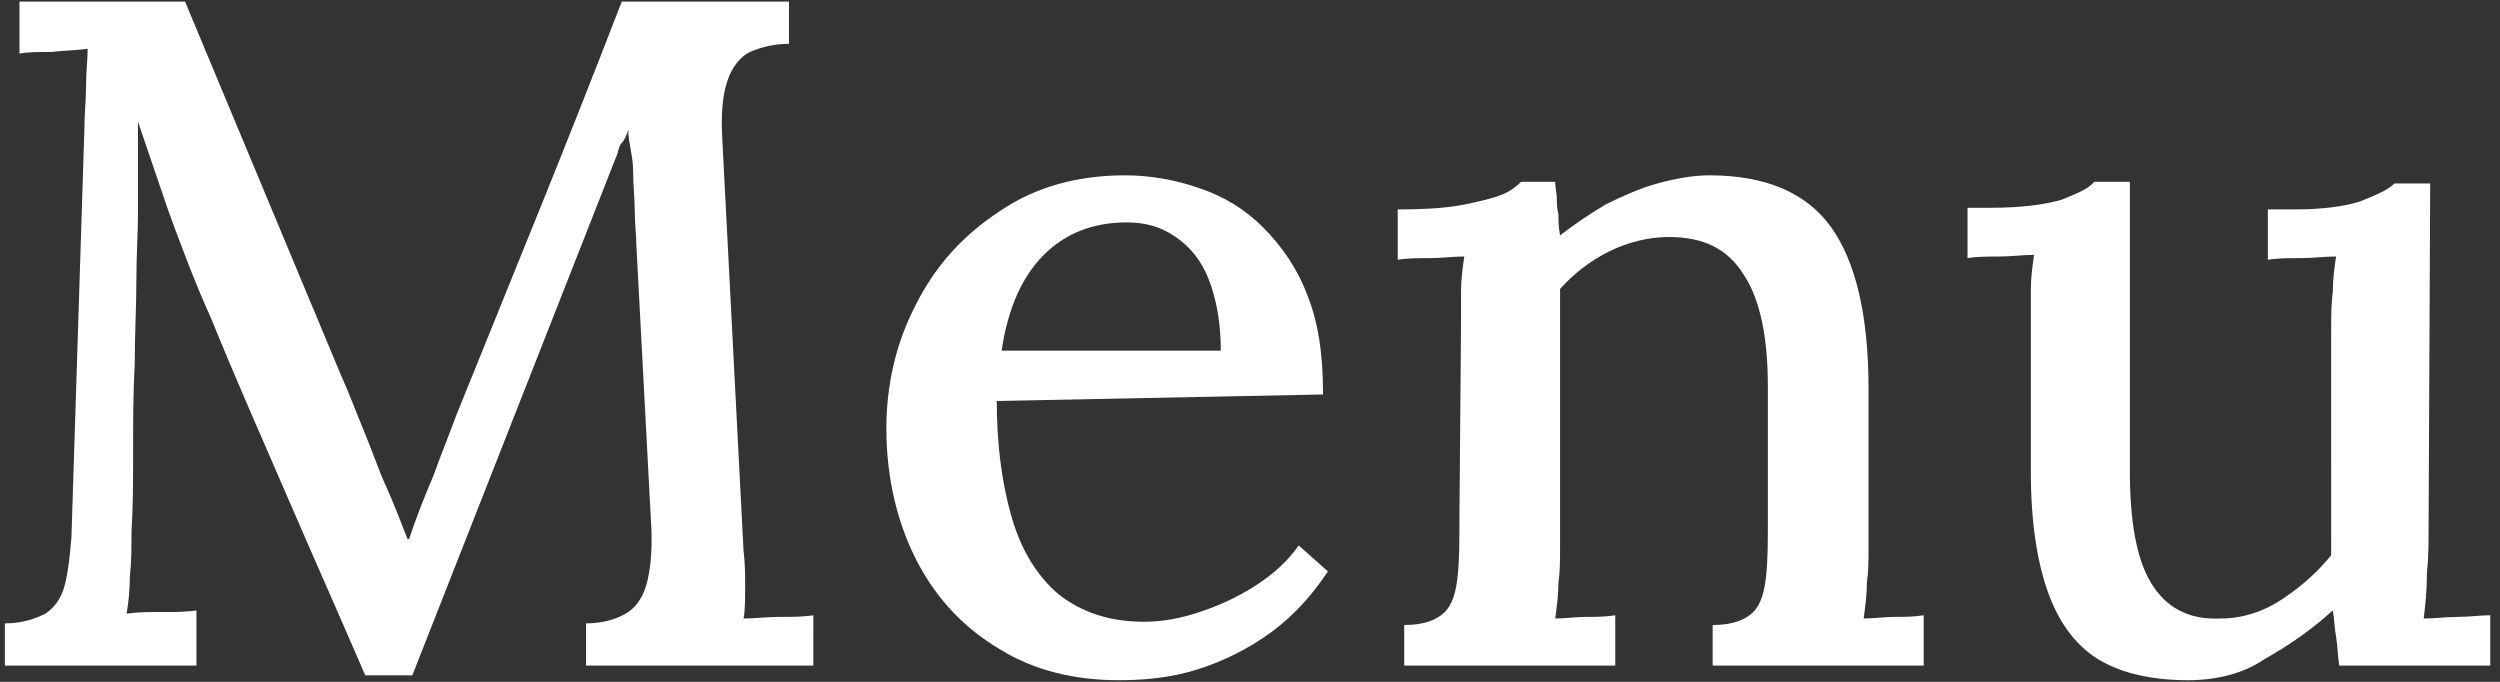 <?xml version="1.0" encoding="utf-8"?>
<!-- Generator: Adobe Illustrator 26.1.0, SVG Export Plug-In . SVG Version: 6.00 Build 0)  -->
<svg version="1.1" id="レイヤー_1" xmlns="http://www.w3.org/2000/svg" xmlns:xlink="http://www.w3.org/1999/xlink" x="0px"
	 y="0px" viewBox="0 0 154 42" style="enable-background:new 0 0 154 42;" xml:space="preserve">
<rect x="0" y="0" width="154" height="42" fill="#333333" stroke="none"/>
<style type="text/css">
	.st0{fill:#FFFFFF;}
</style>
<g>
	<path class="st0" d="M22.5,41.6c-1.6-3.7-3.2-7.3-4.8-11c-1.6-3.7-3.2-7.3-4.7-11c-0.5-1.1-1-2.3-1.5-3.6c-0.5-1.3-1-2.6-1.5-4.1
		C9.5,10.4,9,9,8.5,7.5c0,1,0,2,0,2.9c0,0.9,0,1.8,0,2.7c0,1.2-0.1,2.6-0.1,4.2c0,1.6-0.1,3.3-0.1,5.1c-0.1,1.8-0.1,3.6-0.1,5.3
		c0,1.8,0,3.5-0.1,5.1c0,0.9,0,1.8-0.1,2.7c0,0.9-0.1,1.7-0.2,2.3c0.7-0.1,1.4-0.1,2.2-0.1c0.8,0,1.5,0,2.1-0.1V41H0.3v-2.6
		c1.1,0,1.9-0.3,2.5-0.6c0.6-0.4,1-1,1.2-1.8c0.2-0.8,0.3-1.7,0.4-2.9L5.2,7.9c0-0.9,0.1-1.7,0.1-2.6c0-0.9,0.1-1.6,0.1-2.3
		C4.8,3.1,4,3.1,3.2,3.2c-0.8,0-1.5,0-2,0.1V0.1h10.2l9.6,23c0.5,1.1,0.9,2.2,1.4,3.4c0.5,1.2,0.9,2.4,1.4,3.5
		c0.5,1.1,0.9,2.2,1.3,3.2h0.1c0.4-1.2,0.9-2.5,1.5-3.9c0.5-1.4,1-2.6,1.4-3.7c1.7-4.2,3.4-8.4,5.1-12.6c1.7-4.2,3.4-8.5,5.1-12.9
		h10.3v2.6c-0.9,0-1.7,0.2-2.4,0.5c-0.6,0.3-1.1,0.9-1.4,1.8c-0.3,0.9-0.4,2.1-0.3,3.7l1.3,25.2c0.1,0.8,0.1,1.5,0.1,2.3
		c0,0.7,0,1.4-0.1,1.9c0.7,0,1.5-0.1,2.2-0.1c0.8,0,1.5,0,2.1-0.1V41H36.1v-2.6c1.1,0,2-0.3,2.6-0.7c0.6-0.4,1-1.1,1.2-2
		c0.2-0.9,0.3-2.1,0.2-3.6l-0.9-17c0-0.6-0.1-1.3-0.1-2.1c0-0.8-0.1-1.6-0.1-2.5S38.7,8.8,38.7,8c-0.1,0.3-0.2,0.6-0.4,0.8
		s-0.2,0.6-0.4,1L25.4,41.6H22.5z"/>
	<path class="st0" d="M68.9,41.9c-2.7,0-5.2-0.6-7.3-1.9c-2.2-1.3-3.9-3.1-5.1-5.4s-1.9-5.1-1.9-8.2c0-2.7,0.6-5.3,1.8-7.6
		c1.2-2.4,2.9-4.3,5.2-5.8c2.2-1.5,4.8-2.2,7.7-2.2c1.6,0,3.2,0.3,4.6,0.8c1.5,0.5,2.8,1.3,3.9,2.4c1.1,1.1,2.1,2.5,2.7,4.1
		c0.7,1.7,1,3.7,1,6.2l-20.1,0.4c0,2.6,0.3,5,0.9,7.1c0.6,2.1,1.6,3.7,2.9,4.8c1.4,1.1,3.1,1.7,5.3,1.7c1.1,0,2.2-0.2,3.4-0.6
		c1.2-0.4,2.3-0.9,3.4-1.6c1.1-0.7,2-1.5,2.7-2.5l1.8,1.6c-1.2,1.8-2.5,3.1-4,4.1s-3.1,1.7-4.6,2.1S70.2,41.9,68.9,41.9z M61.7,21.6
		h13.5c0-1.5-0.2-2.8-0.6-4c-0.4-1.2-1-2.1-1.9-2.8c-0.9-0.7-1.9-1.1-3.3-1.1c-2.1,0-3.8,0.7-5.1,2C63,17,62.1,18.9,61.7,21.6z"/>
	<path class="st0" d="M86.5,41v-2.5c1.2,0,2-0.3,2.5-0.8c0.5-0.5,0.7-1.3,0.8-2.3c0.1-1,0.1-2.1,0.1-3.4L90,19.9c0-0.6,0-1.3,0-2
		c0-0.7,0.1-1.4,0.2-2.1c-0.7,0-1.4,0.1-2.1,0.1c-0.7,0-1.4,0-2,0.1v-3.1c1.8,0,3.1-0.1,4.1-0.3c1-0.2,1.8-0.4,2.3-0.6
		c0.5-0.2,0.9-0.5,1.2-0.8h2.1c0,0.4,0.1,0.7,0.1,1c0,0.3,0,0.6,0.1,1c0,0.4,0,0.8,0.1,1.3c0.9-0.7,1.8-1.3,2.8-1.9
		c1-0.5,2.1-1,3.2-1.3c1.1-0.3,2.2-0.5,3.2-0.5c3.5,0,6,1.1,7.5,3.2c1.5,2.1,2.3,5.4,2.3,9.9v9.9c0,0.7,0,1.4-0.1,2.1
		c0,0.7-0.1,1.5-0.2,2.2c0.6,0,1.3-0.1,1.9-0.1c0.6,0,1.2,0,1.8-0.1V41h-13v-2.5c1.2,0,2-0.3,2.5-0.8c0.5-0.5,0.7-1.3,0.8-2.3
		c0.1-1,0.1-2.1,0.1-3.4v-8.2c0-3.1-0.5-5.4-1.5-6.9c-1-1.6-2.5-2.3-4.6-2.3c-1.2,0-2.5,0.3-3.7,0.9c-1.2,0.6-2.2,1.4-3,2.3
		c0,0.4,0,0.8,0,1.3c0,0.4,0,0.9,0,1.4v13.3c0,0.7,0,1.4-0.1,2.1c0,0.7-0.1,1.5-0.2,2.2c0.6,0,1.3-0.1,1.9-0.1c0.6,0,1.2,0,1.8-0.1
		V41H86.5z"/>
	<path class="st0" d="M134.8,41.9c-2.2,0-4-0.4-5.4-1.2c-1.4-0.8-2.5-2.2-3.2-4.1c-0.7-1.9-1.1-4.4-1.1-7.5v-9.2c0-0.7,0-1.4,0-2.1
		c0-0.7,0.1-1.4,0.2-2.1c-0.7,0-1.4,0.1-2.1,0.1c-0.7,0-1.4,0-2,0.1v-3.1h1.4c1.9,0,3.4-0.2,4.4-0.5c1-0.4,1.7-0.7,2-1.1h2.2V29
		c0,3.1,0.4,5.4,1.3,6.9s2.3,2.3,4.3,2.2c1.3,0,2.6-0.4,3.8-1.2c1.2-0.8,2.2-1.7,3-2.7V20.4c0-0.9,0-1.7,0.1-2.4
		c0-0.8,0.1-1.5,0.2-2.2c-0.7,0-1.4,0.1-2.2,0.1c-0.7,0-1.4,0-2,0.1v-3.1h1.7c1.7,0,3.1-0.2,4-0.5c1-0.4,1.7-0.7,2.1-1.1h2.2
		l-0.1,21.5c0,0.6,0,1.5-0.1,2.5c0,1.1-0.1,2-0.2,2.8c0.7,0,1.4-0.1,2.1-0.1c0.7,0,1.4-0.1,2-0.1V41h-9.3c-0.1-0.6-0.1-1.2-0.2-1.8
		c-0.1-0.5-0.1-1.1-0.2-1.6c-1.2,1.1-2.6,2.1-4.2,3C138.2,41.5,136.5,41.9,134.8,41.9z"/>
</g>
</svg>
